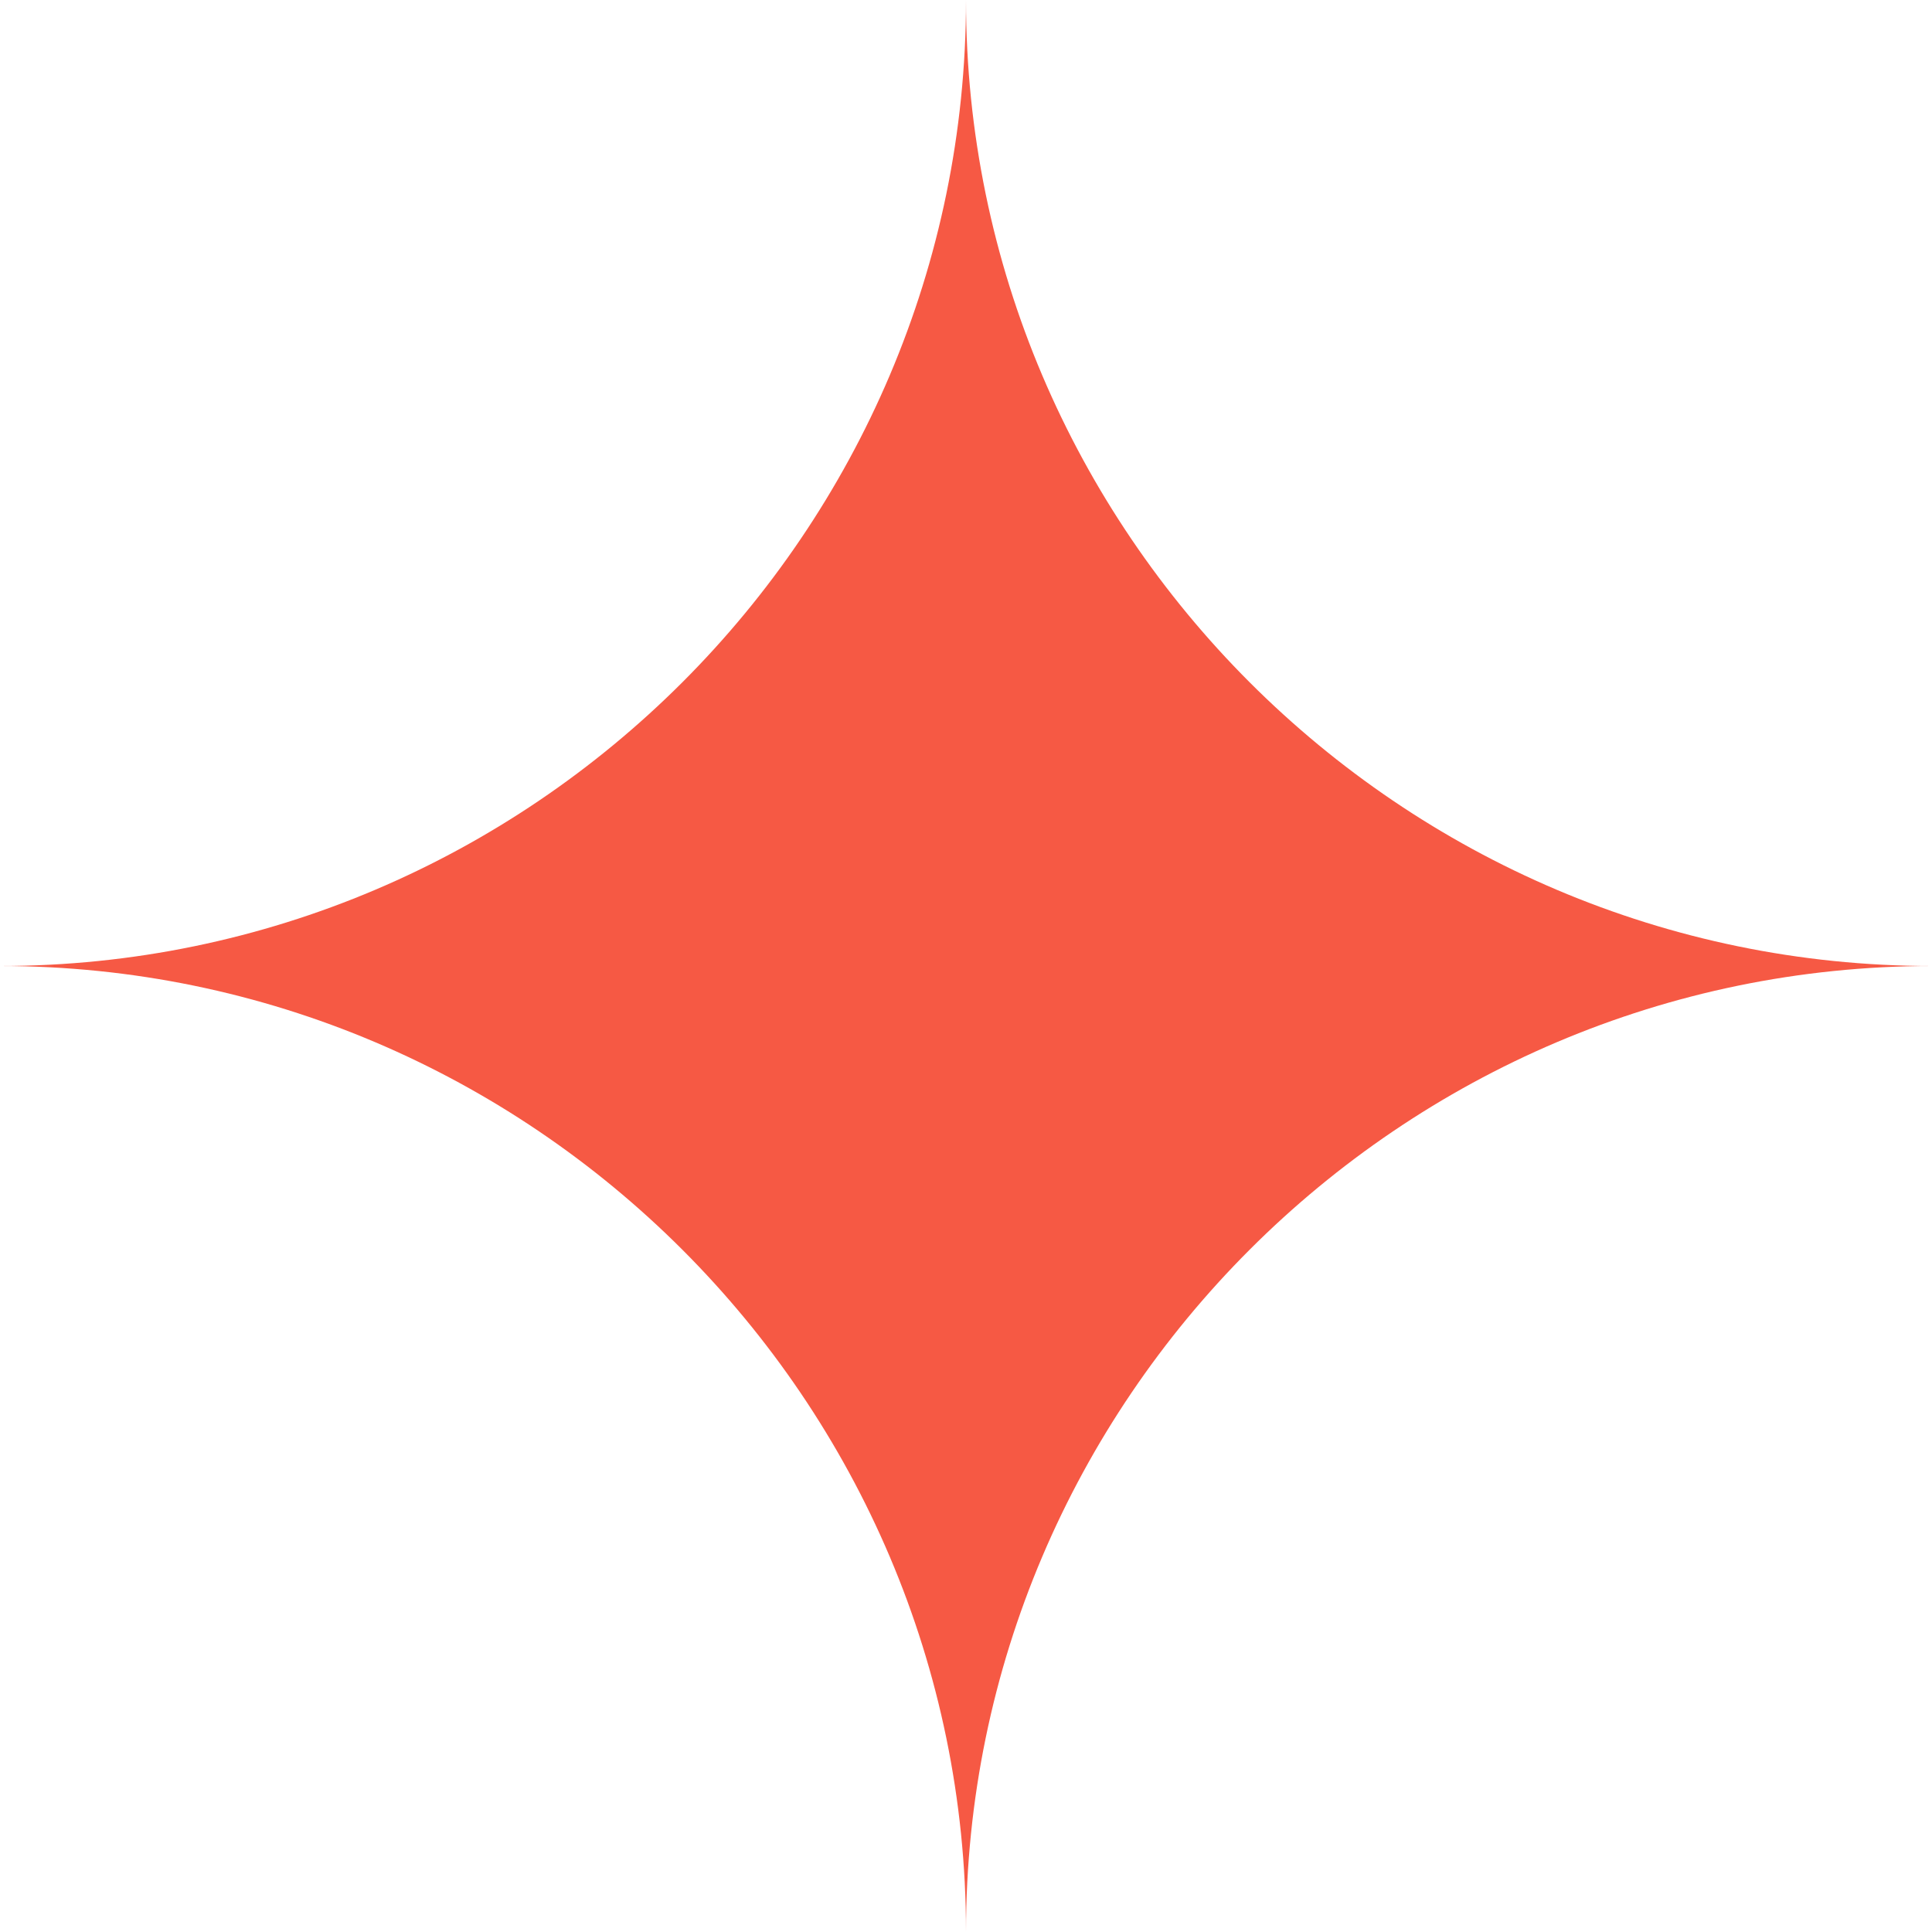 <?xml version="1.0" encoding="UTF-8" standalone="no"?><svg xmlns="http://www.w3.org/2000/svg" xmlns:xlink="http://www.w3.org/1999/xlink" fill="#f65944" height="117.4" preserveAspectRatio="xMidYMid meet" version="1" viewBox="0.0 0.0 117.4 117.4" width="117.4" zoomAndPan="magnify"><g id="change1_1"><path d="M58.7,117.4L58.7,117.4c0-32.3-26.4-58.7-58.7-58.7v0c32.3,0,58.7-26.4,58.7-58.7h0c0,32.3,26.4,58.7,58.7,58.7v0 C85.1,58.7,58.7,85.1,58.7,117.4z" fill="inherit"/></g></svg>